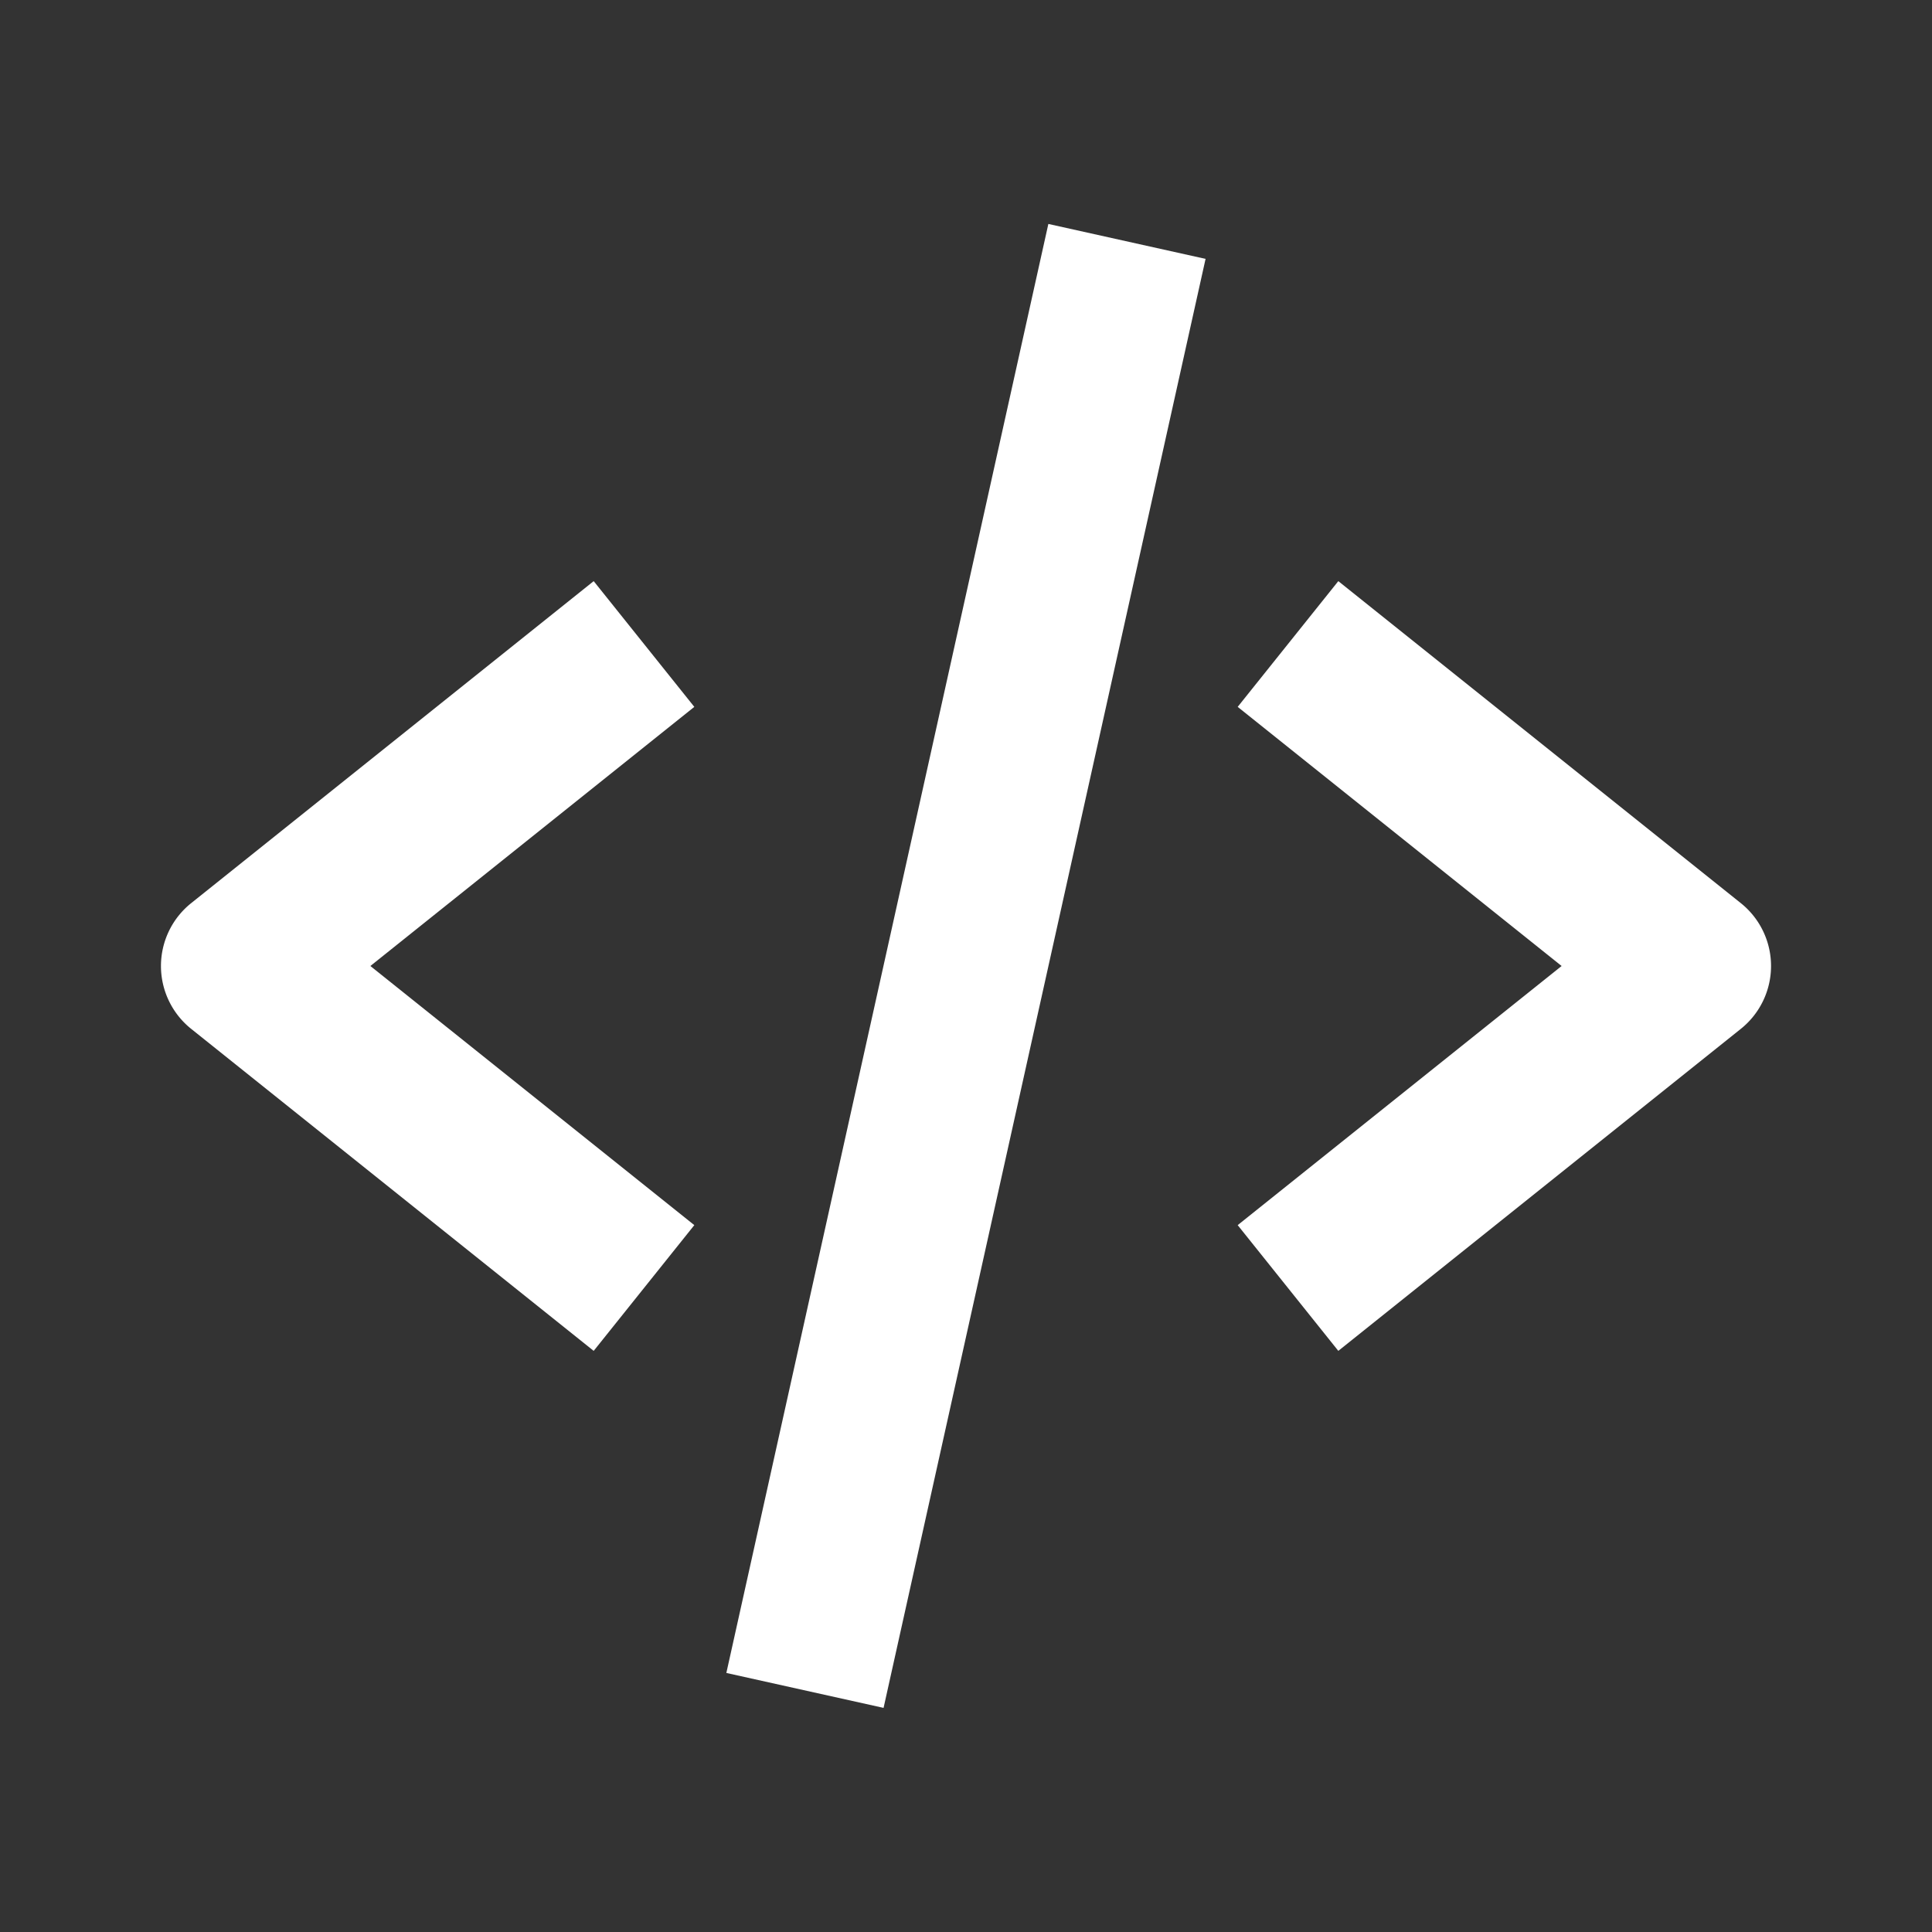 <svg xmlns="http://www.w3.org/2000/svg" width="24" height="24" viewBox="0 0 24 24" style="fill:#ffffff;transform: ;msFilter:;"><rect x="0" y="0" width="24" height="24" fill="#333333" stroke="none"/><path d="m7.375 16.781 1.25-1.562L4.601 12l4.024-3.219-1.25-1.562-5 4a1 1 0 0 0 0 1.562l5 4zm9.25-9.562-1.25 1.562L19.399 12l-4.024 3.219 1.25 1.562 5-4a1 1 0 0 0 0-1.562l-5-4zm-1.649-4.003-4 18-1.953-.434 4-18z"></path></svg>
